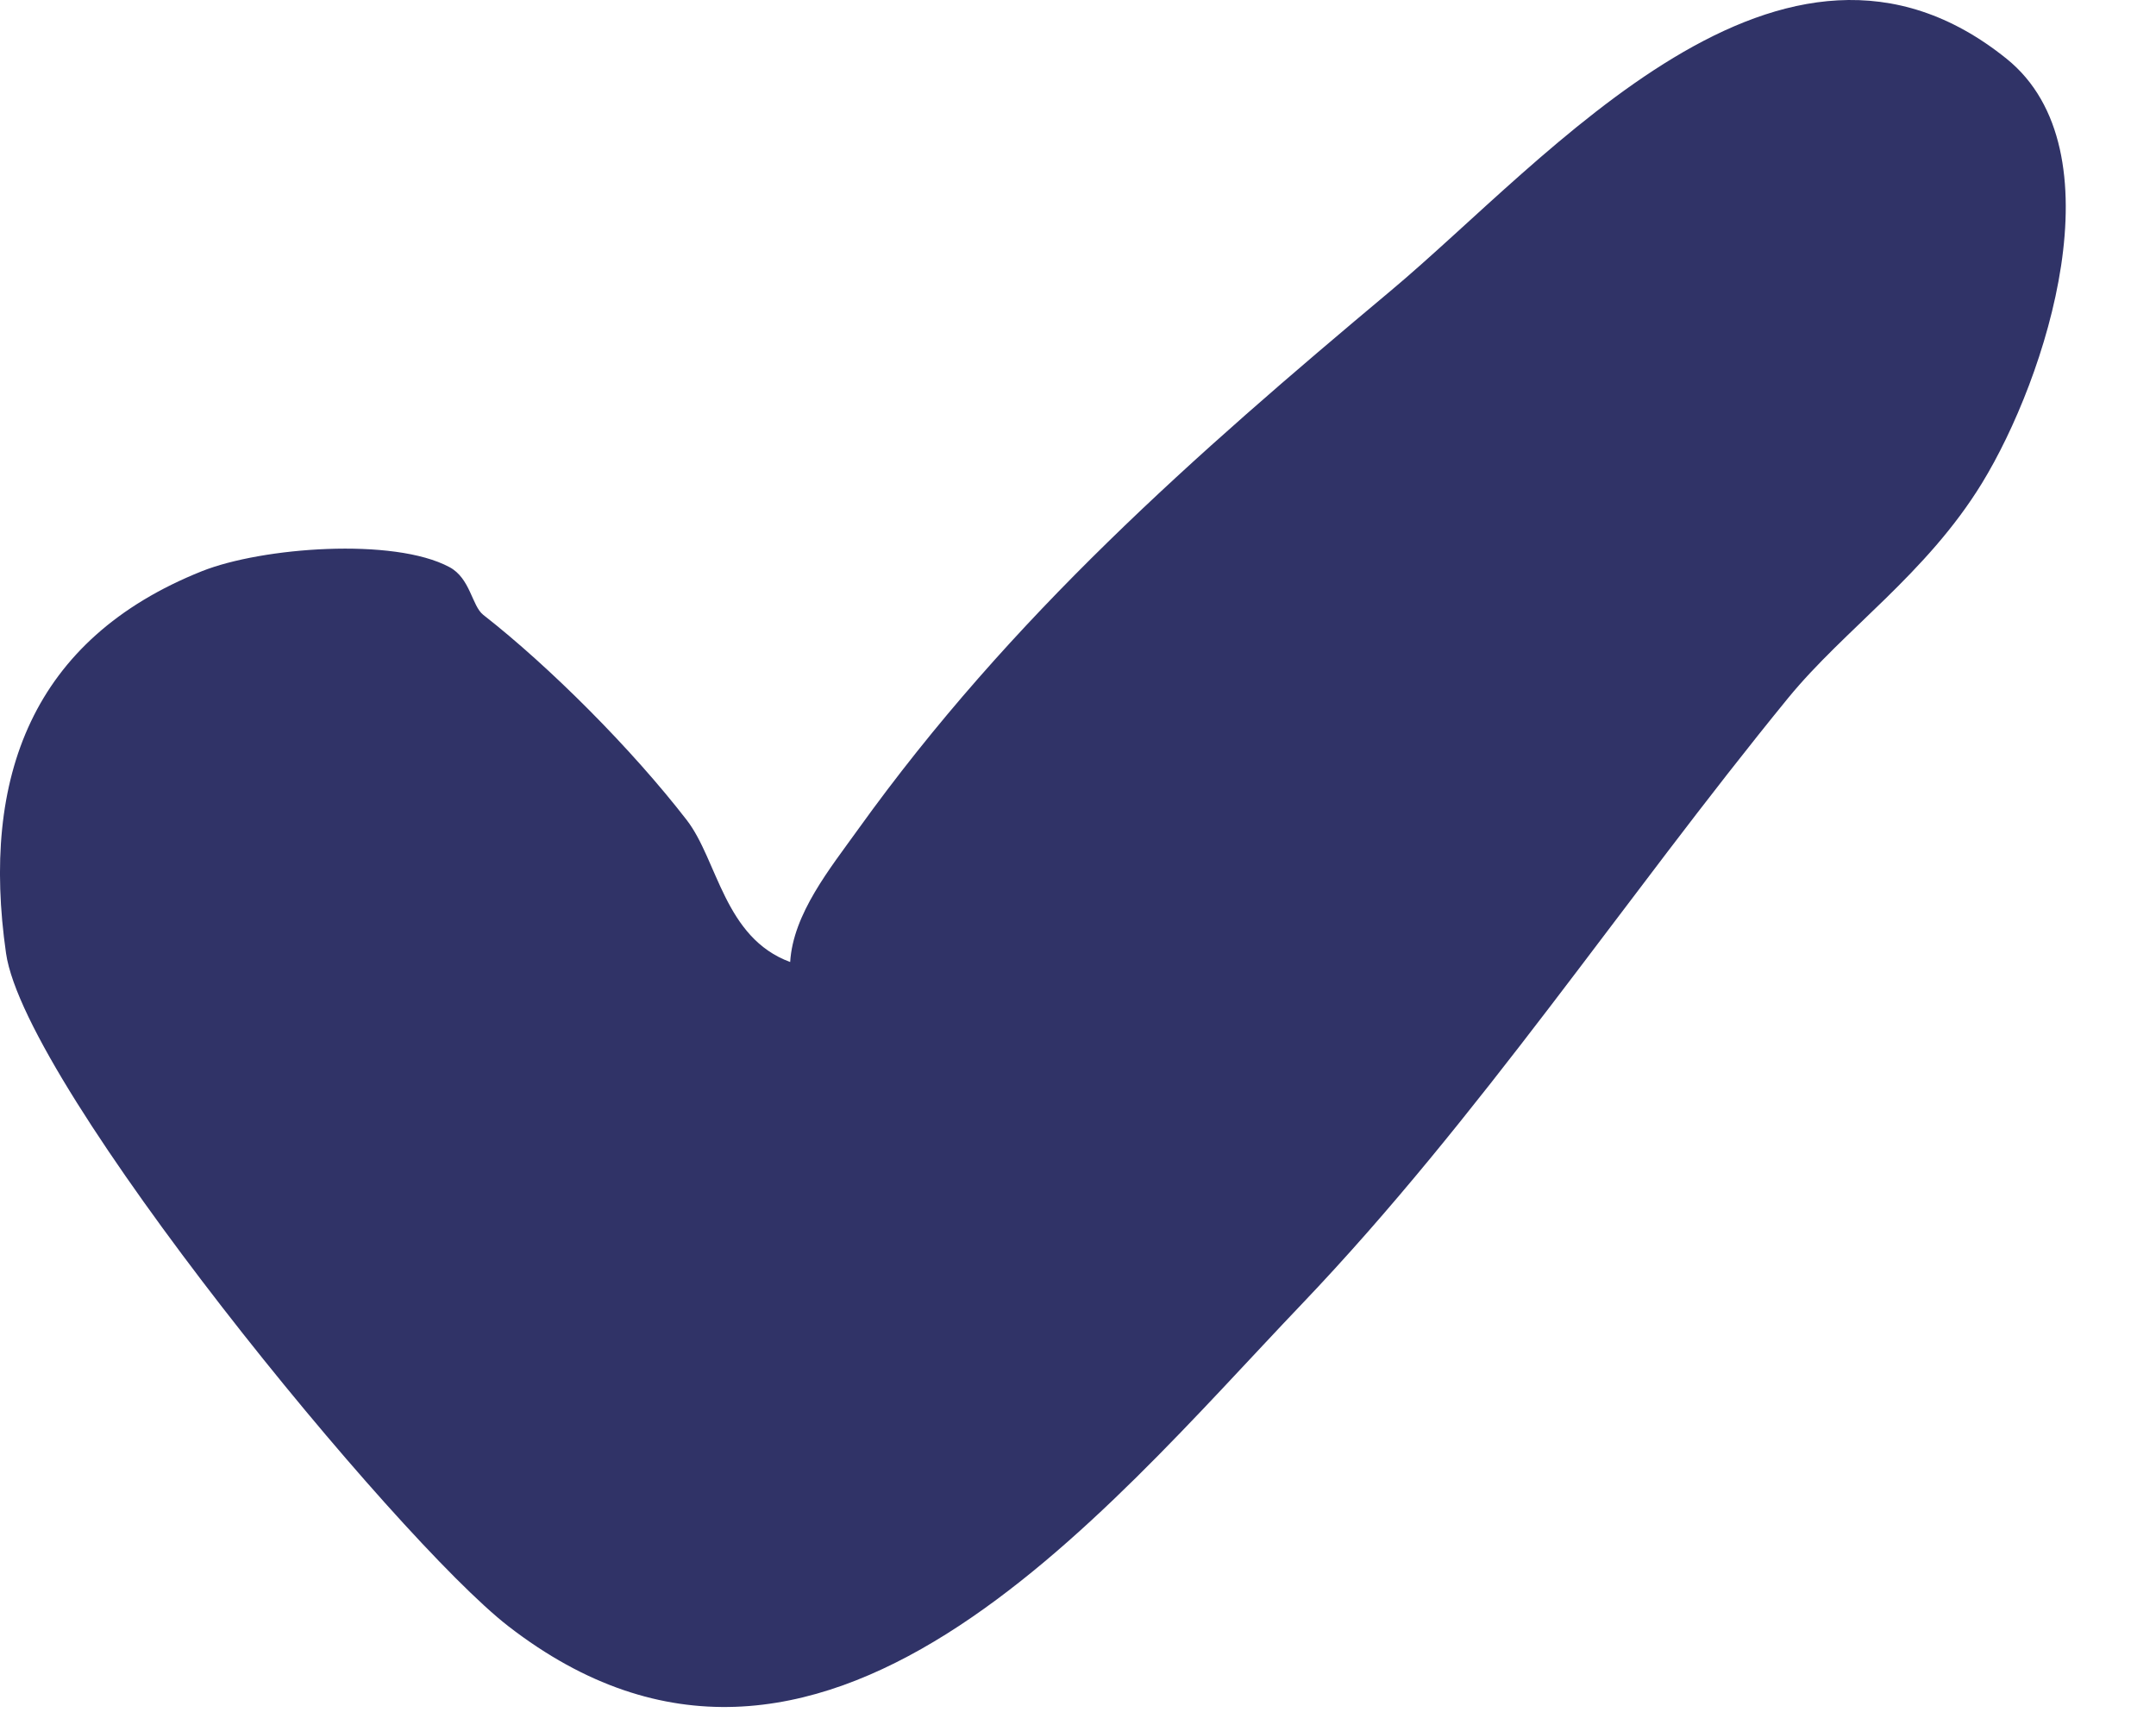 <?xml version="1.0" encoding="utf-8"?>
<svg xmlns="http://www.w3.org/2000/svg" fill="none" height="100%" overflow="visible" preserveAspectRatio="none" style="display: block;" viewBox="0 0 20 16" width="100%">
<path d="M16.587 6.475C15.053 8.353 13.73 10.363 12.073 12.099C10.219 14.04 7.597 17.314 4.716 15.084C3.674 14.277 0.233 10.081 0.056 8.842C-0.178 7.211 0.298 5.927 1.873 5.298C2.43 5.076 3.652 4.983 4.169 5.26C4.364 5.364 4.377 5.62 4.483 5.703C5.1 6.185 5.862 6.948 6.371 7.607C6.658 7.979 6.718 8.698 7.33 8.923C7.357 8.475 7.701 8.054 7.962 7.69C9.381 5.714 11.072 4.228 12.901 2.697C14.362 1.475 16.535 -1.129 18.614 0.545C19.669 1.395 18.983 3.505 18.386 4.481C17.869 5.325 17.112 5.833 16.587 6.475L16.587 6.475Z" fill="#303367" id="Vector"/>
</svg>